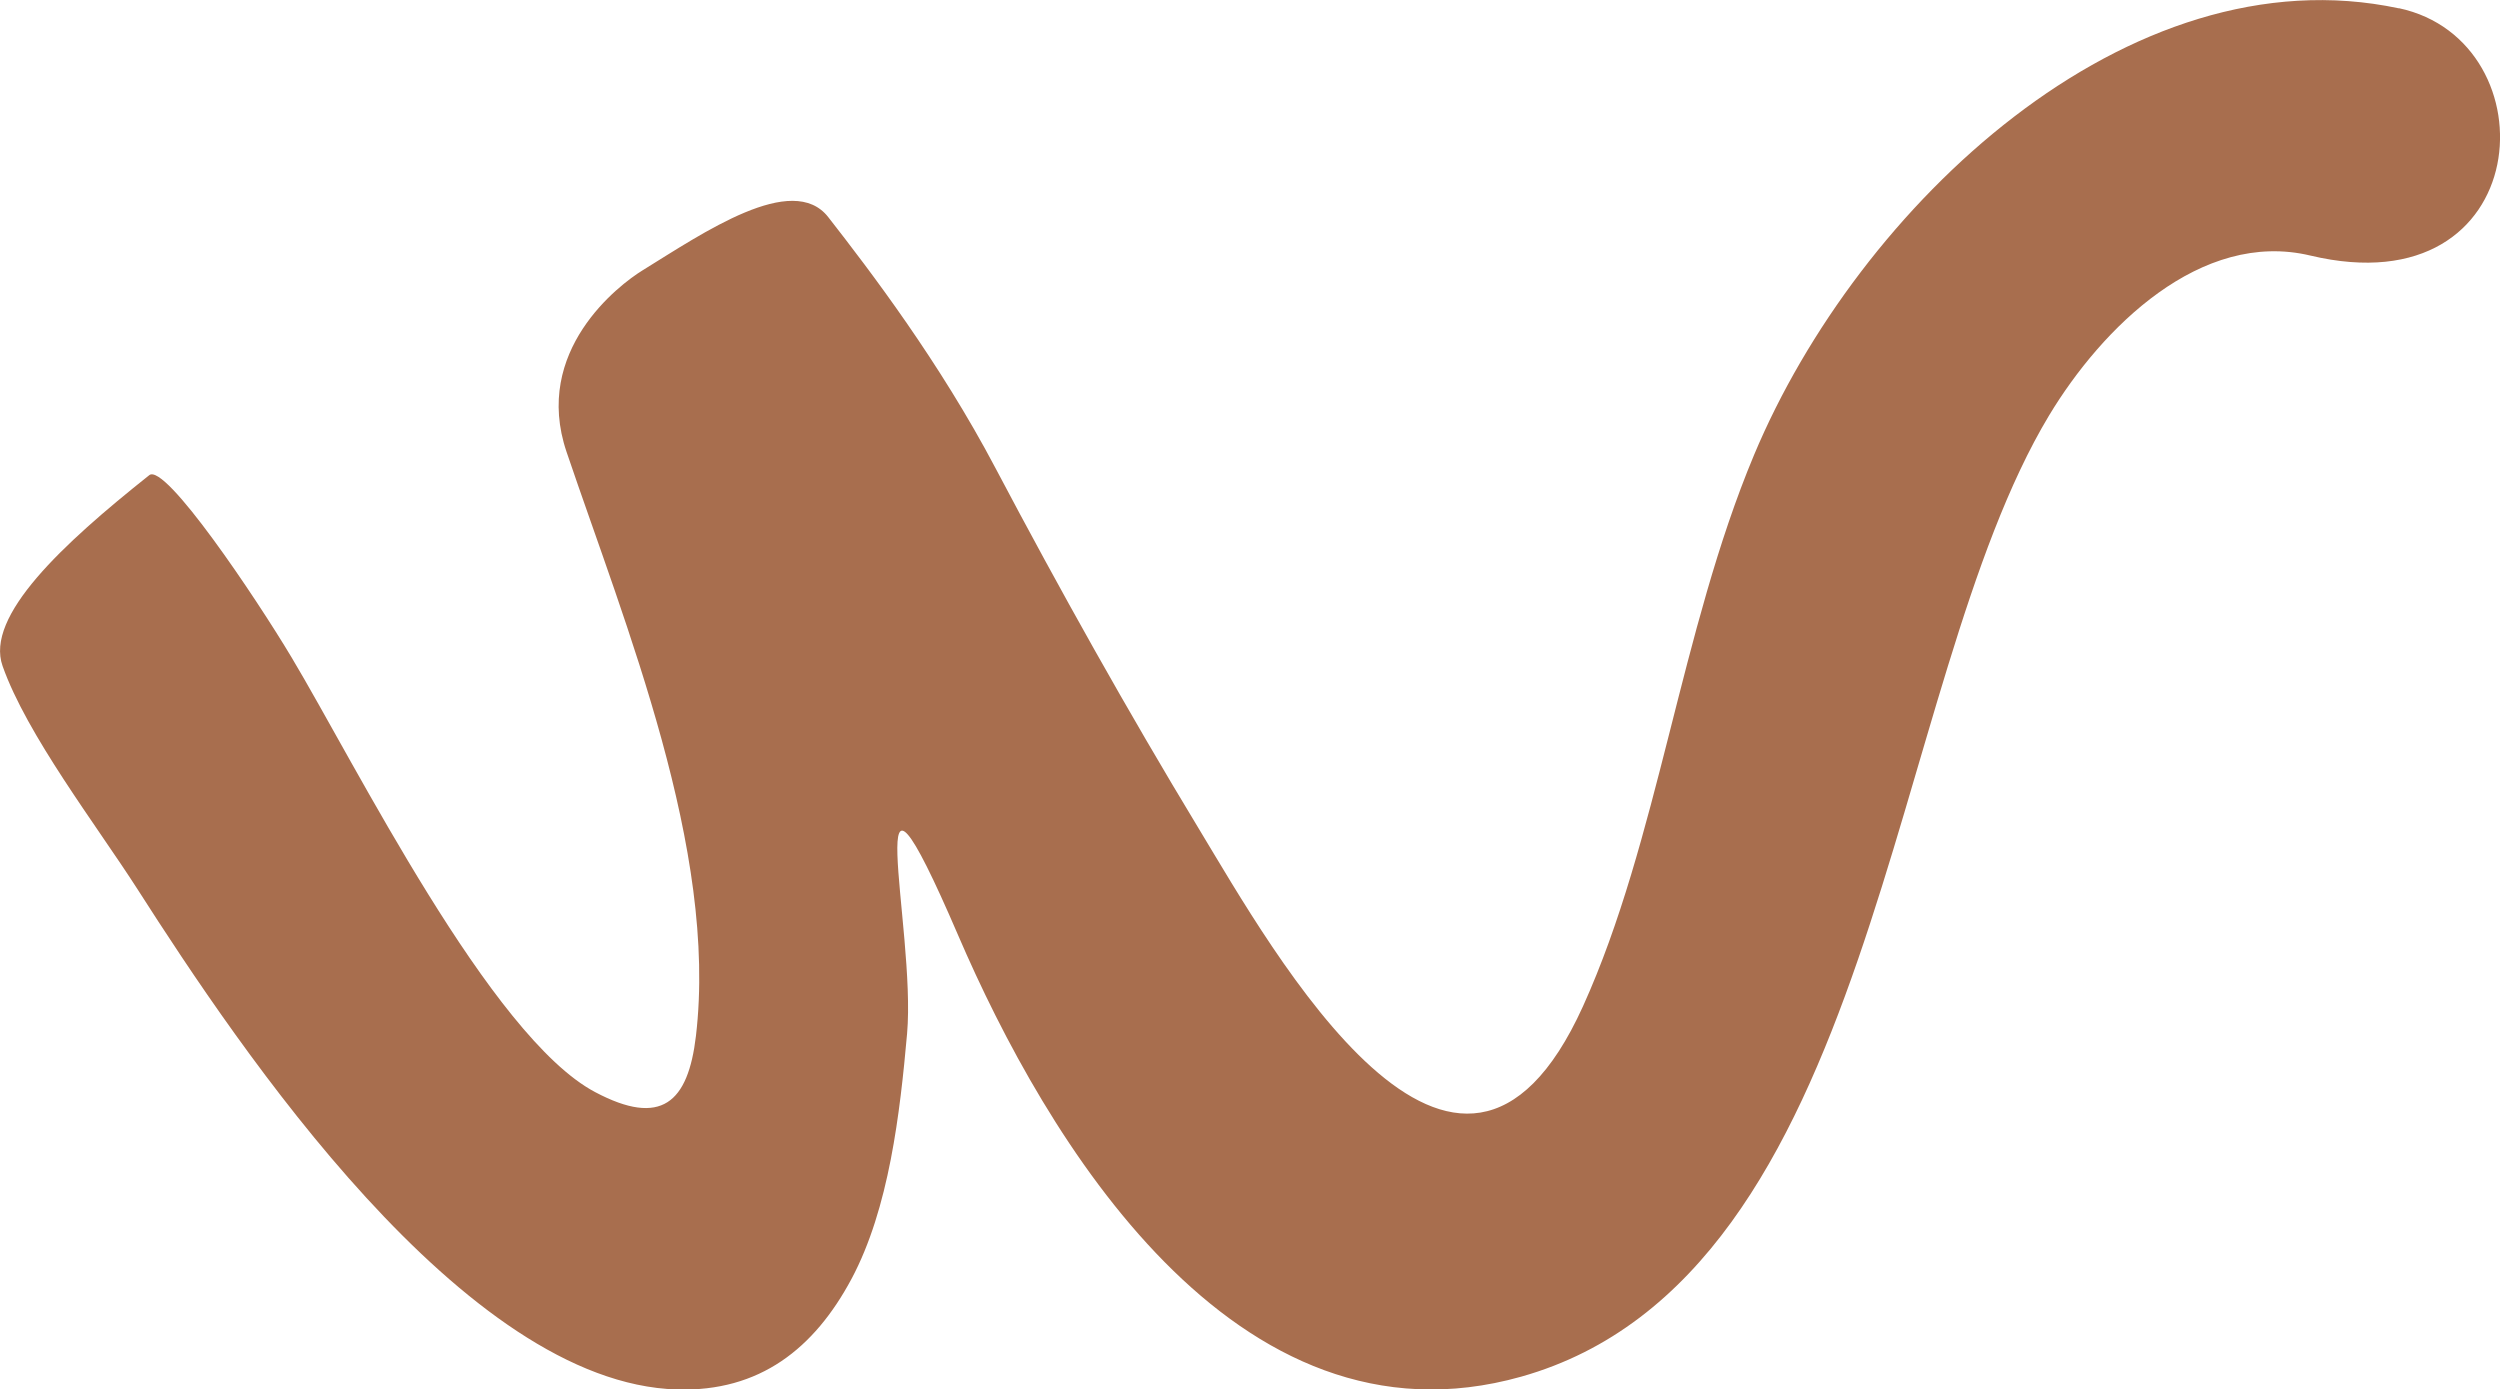 <svg viewBox="0 0 155.94 86.67" xmlns="http://www.w3.org/2000/svg" data-name="Lager 2" id="Lager_2">
  <defs>
    <style>
      .cls-1 {
        fill: #a86e4e;
      }
    </style>
  </defs>
  <g data-name="Lager 1" id="Lager_1-2">
    <path d="M149.63.52c-16.87-3.6-33.72,12.34-40.22,27.86-4.6,10.99-5.98,24.03-10.67,34.39-7.83,17.27-19.34-3.44-23.97-11.09-4.46-7.37-8.66-14.88-12.68-22.49-3.49-6.62-7.8-12.28-10.43-15.65-2.23-2.85-7.8.99-11.59,3.33-1.46.9-6.87,5.01-4.73,11.32,3.69,10.89,9.44,24.82,8.07,36.43-.49,4.16-2.16,5.69-6.29,3.5-6.52-3.45-14.95-20.46-18.93-27.11-2.23-3.73-7.89-12.17-8.88-11.37C3.9,33.94-.94,38.43.16,41.54c1.51,4.29,5.86,9.94,8.42,13.93,6.43,10.05,20.36,30.81,33.65,31.2,5.17.15,8.56-2.56,10.88-6.89,2.35-4.4,3.03-10.37,3.47-15.3.58-6.62-3.25-21.08,3.19-6.13,5.41,12.57,17.2,32.57,35.12,27.52,22.26-6.28,22.75-43.04,32.92-59.95,3.3-5.48,9.47-11.61,16.3-9.98,14.11,3.36,15.15-13.37,5.52-15.43Z" class="cls-1"></path>
  </g>
</svg>